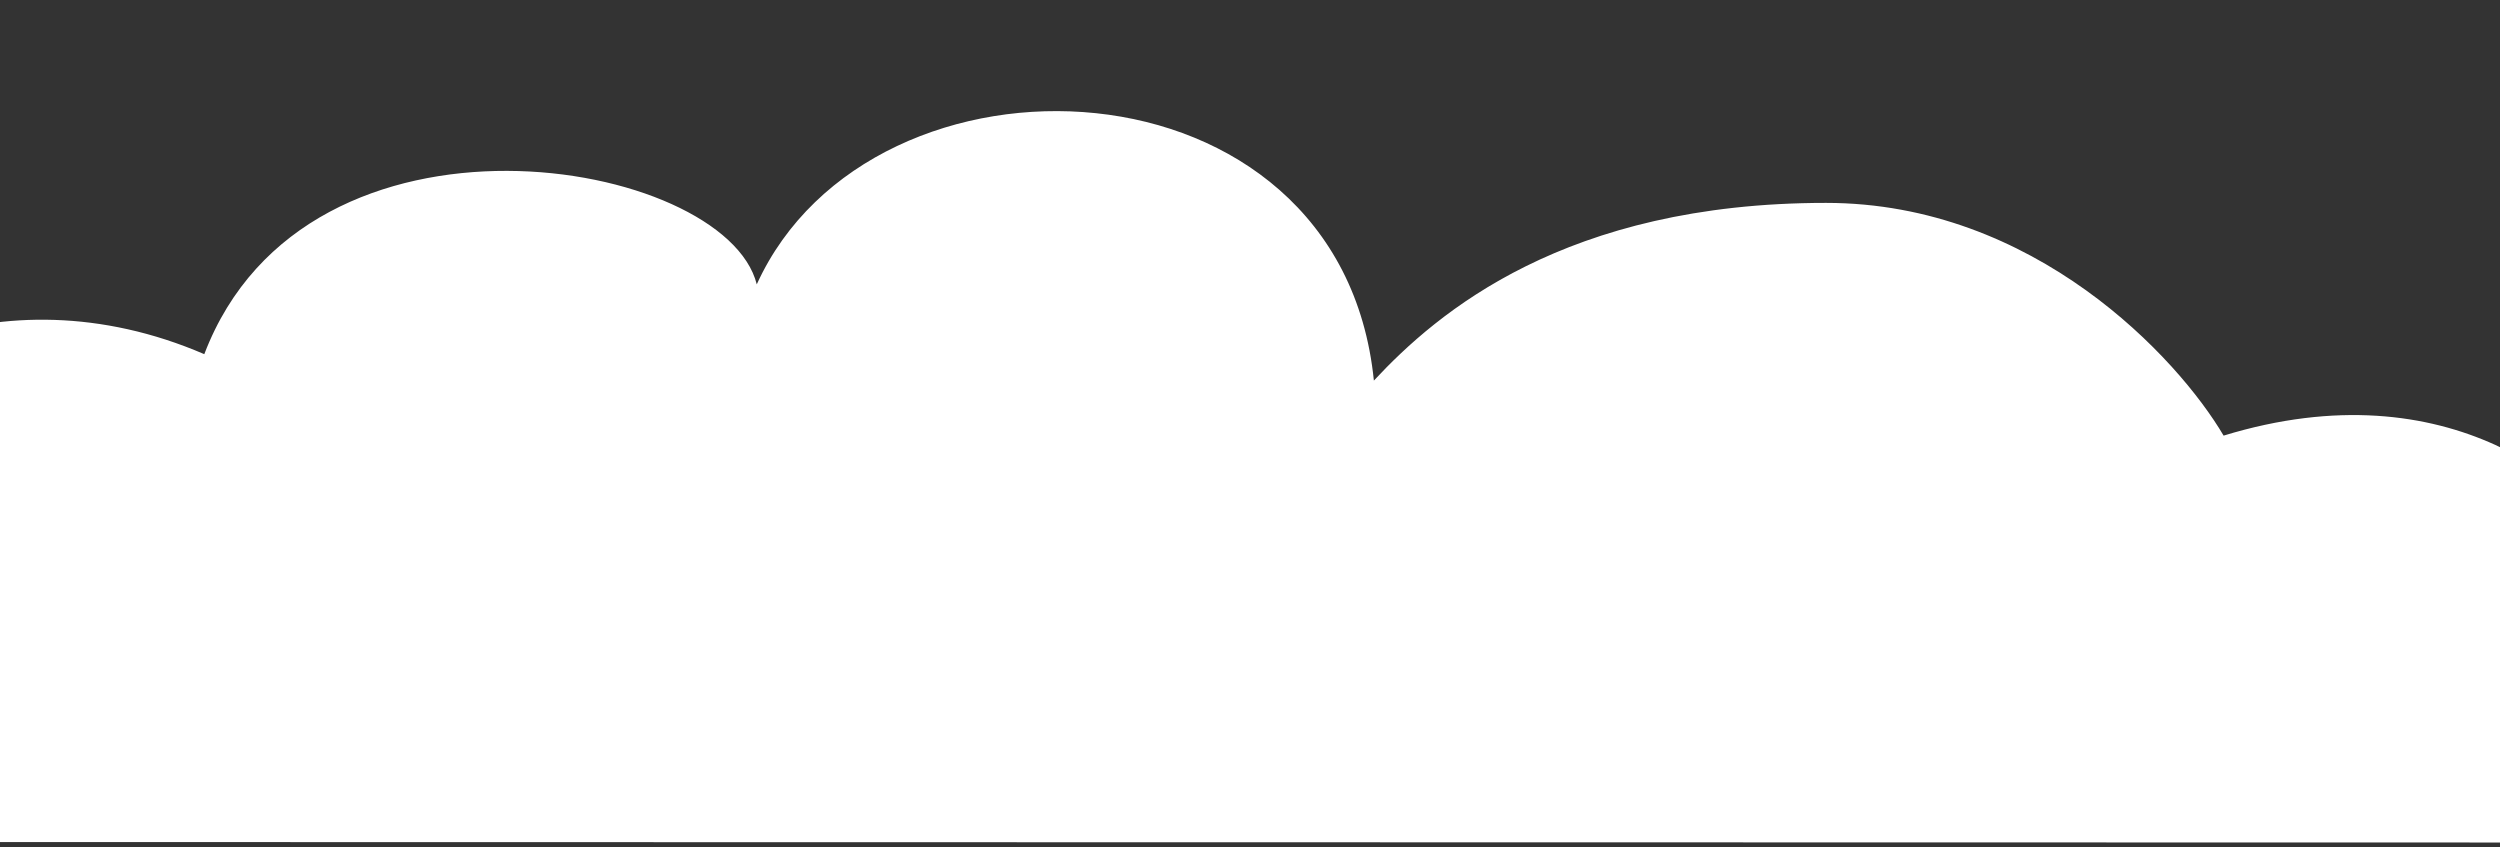 <?xml version="1.0" encoding="UTF-8"?> <svg xmlns="http://www.w3.org/2000/svg" width="360" height="122" viewBox="0 0 360 122" fill="none"><rect x="0" y="0" width="360" height="122" fill="#333333" stroke="none"/><path d="M545.698 59.2C551.465 52.715 560.1 49.388 564 48.465L564 121.358L-205.18 121.217L-205.181 50.628C-200.892 43.739 -162.078 33.685 -141.492 59.007C-135.059 46.346 -79.304 18.231 -33.413 67.013C-27.624 52.676 -0.39 38.154 29.418 51.001C44.189 12.246 104.419 22.721 108.975 40.947C125.538 4.535 193.018 7.009 197.838 54.805C206.985 44.98 225.416 29.216 262.944 29.216C292.965 29.216 313.623 51.559 320.199 62.73C352.794 52.751 372.523 70.364 378.313 80.419C417.555 35.547 471.604 52.223 485.666 71.513C493.702 58.687 518.636 46.272 545.698 59.2Z" fill="white"></path></svg> 